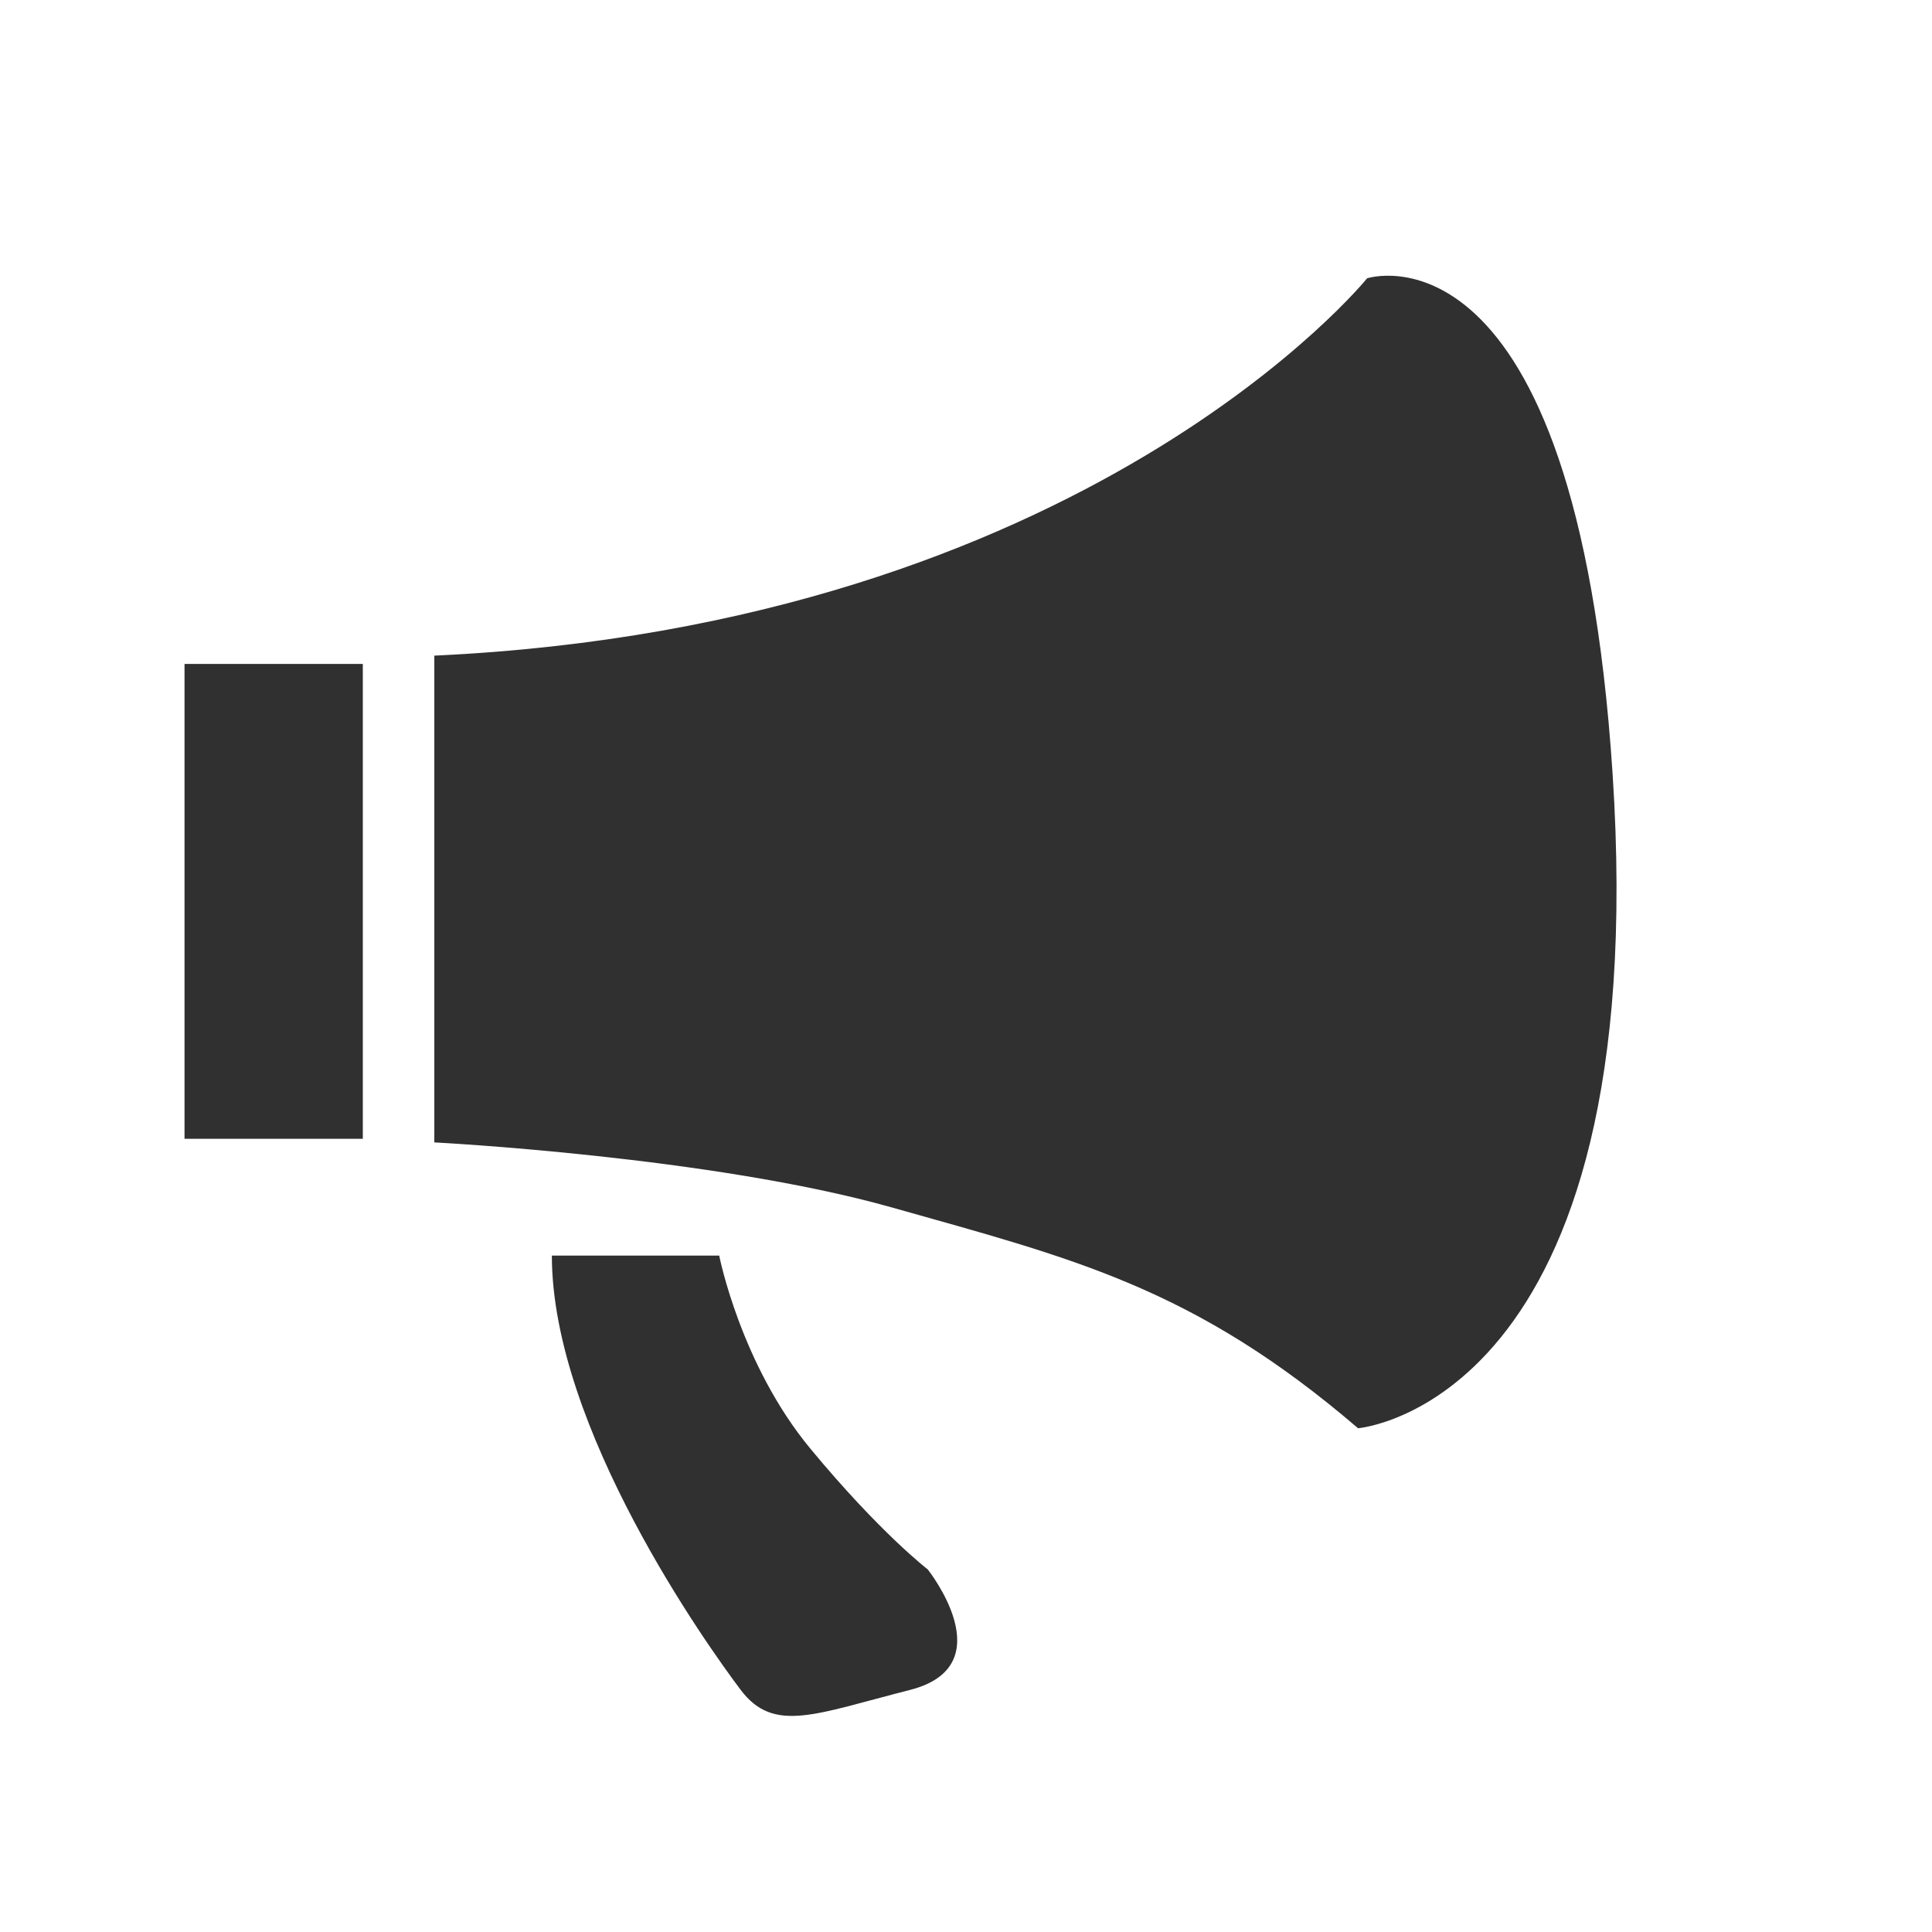 <svg t="1715934307158" class="icon" viewBox="0 0 1024 1024" version="1.1" xmlns="http://www.w3.org/2000/svg" p-id="4317" xmlns:xlink="http://www.w3.org/1999/xlink" width="200" height="200"><path d="M854.7 410c-19.6-298.5-130.1-262.5-130.1-262.5s-148.5 183.9-494.4 200v258s147 7.5 242.6 34.5 159.8 42.2 247 117c0 0 156.8-12.7 134.9-347zM97.8 351.9h94.5v251.7H97.8zM429.5 767.8c-37-44.7-48.3-102.3-48.3-102.3h-88.7c0 91.5 82.6 207 100.1 230.2 17.5 23.2 39.4 12.8 89.7 0 50.2-12.8 9.4-63.9 9.4-63.9s-25.2-19.3-62.2-64z" p-id="4318" fill="#303030"></path></svg>
